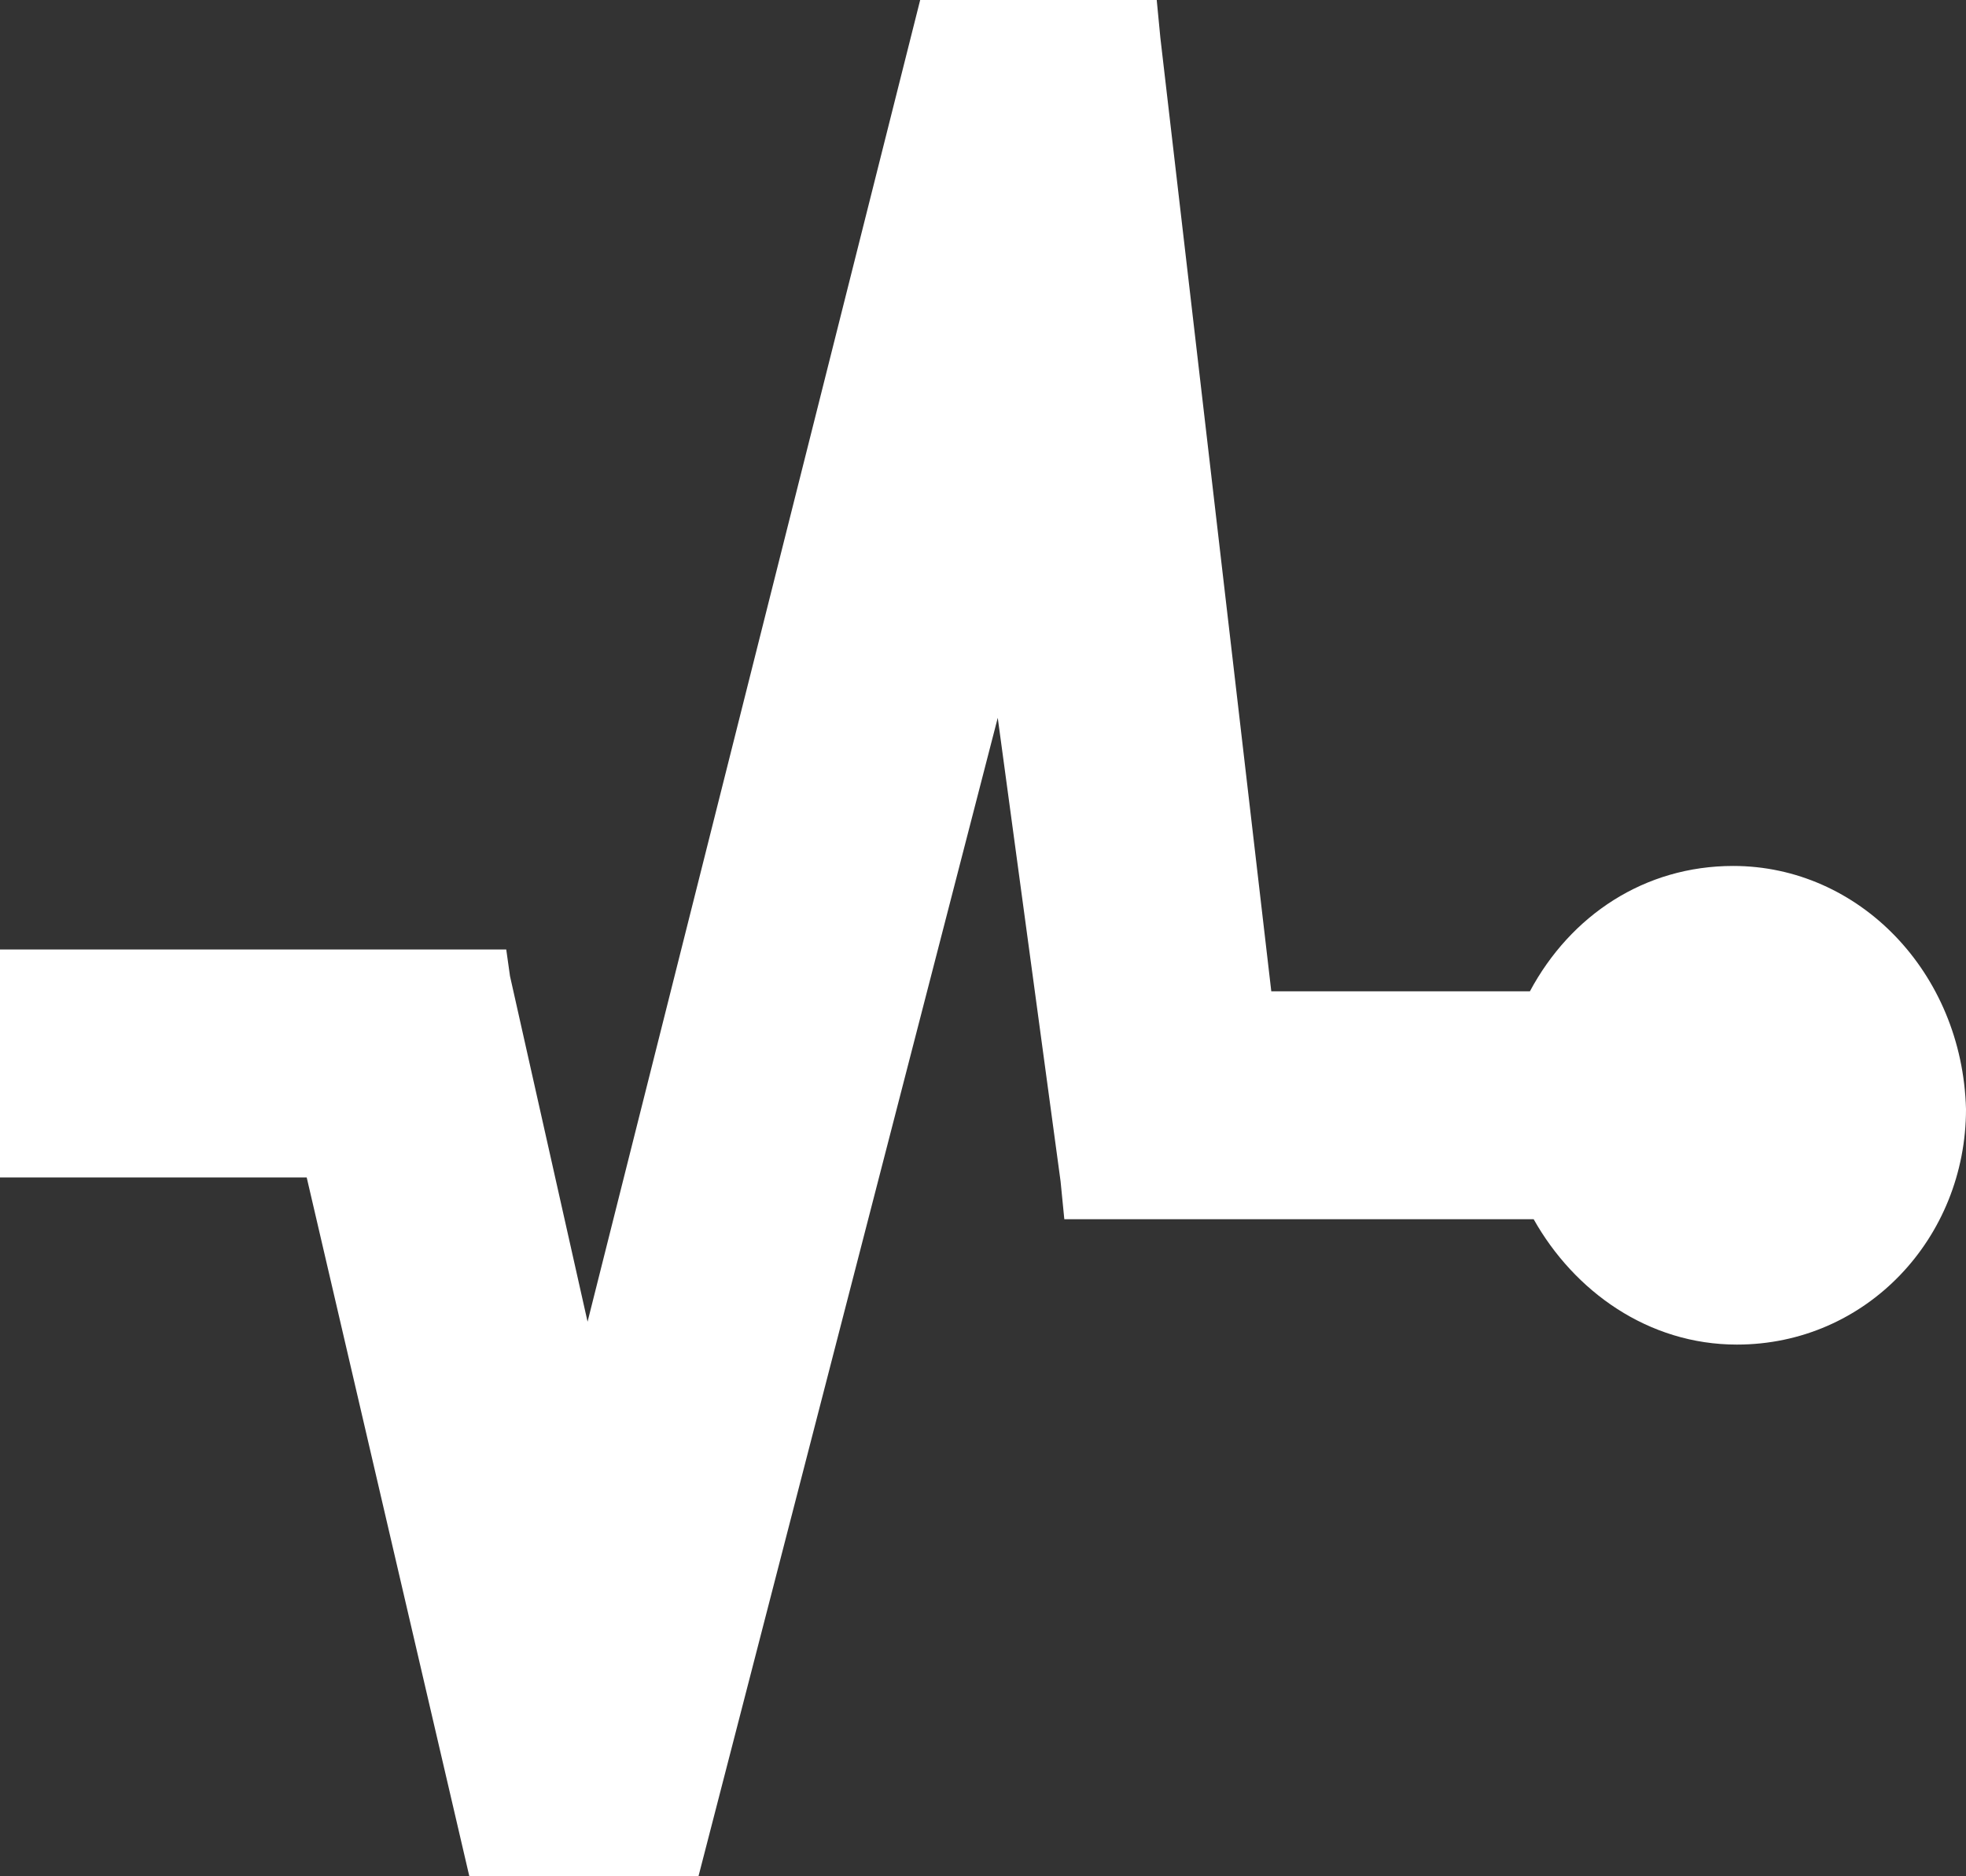 <svg width="22" height="21" viewBox="0 0 22 21" fill="none" xmlns="http://www.w3.org/2000/svg">
<rect x="0" y="0" width="22" height="21" fill="#333333" stroke="none"/>
<path d="M19.395 9.692C18.402 9.692 17.575 10.245 17.12 11.095H14.226L12.985 0.425L12.944 0H10.297L6.575 14.793L5.707 10.925L5.665 10.627H0V13.178H3.432L5.252 21H7.816L11.165 8.034L11.868 13.221L11.91 13.646H17.162C17.616 14.453 18.444 15.049 19.436 15.049C20.884 15.049 22 13.858 22 12.413C21.959 10.883 20.801 9.692 19.395 9.692Z" fill="white"/>
</svg>
